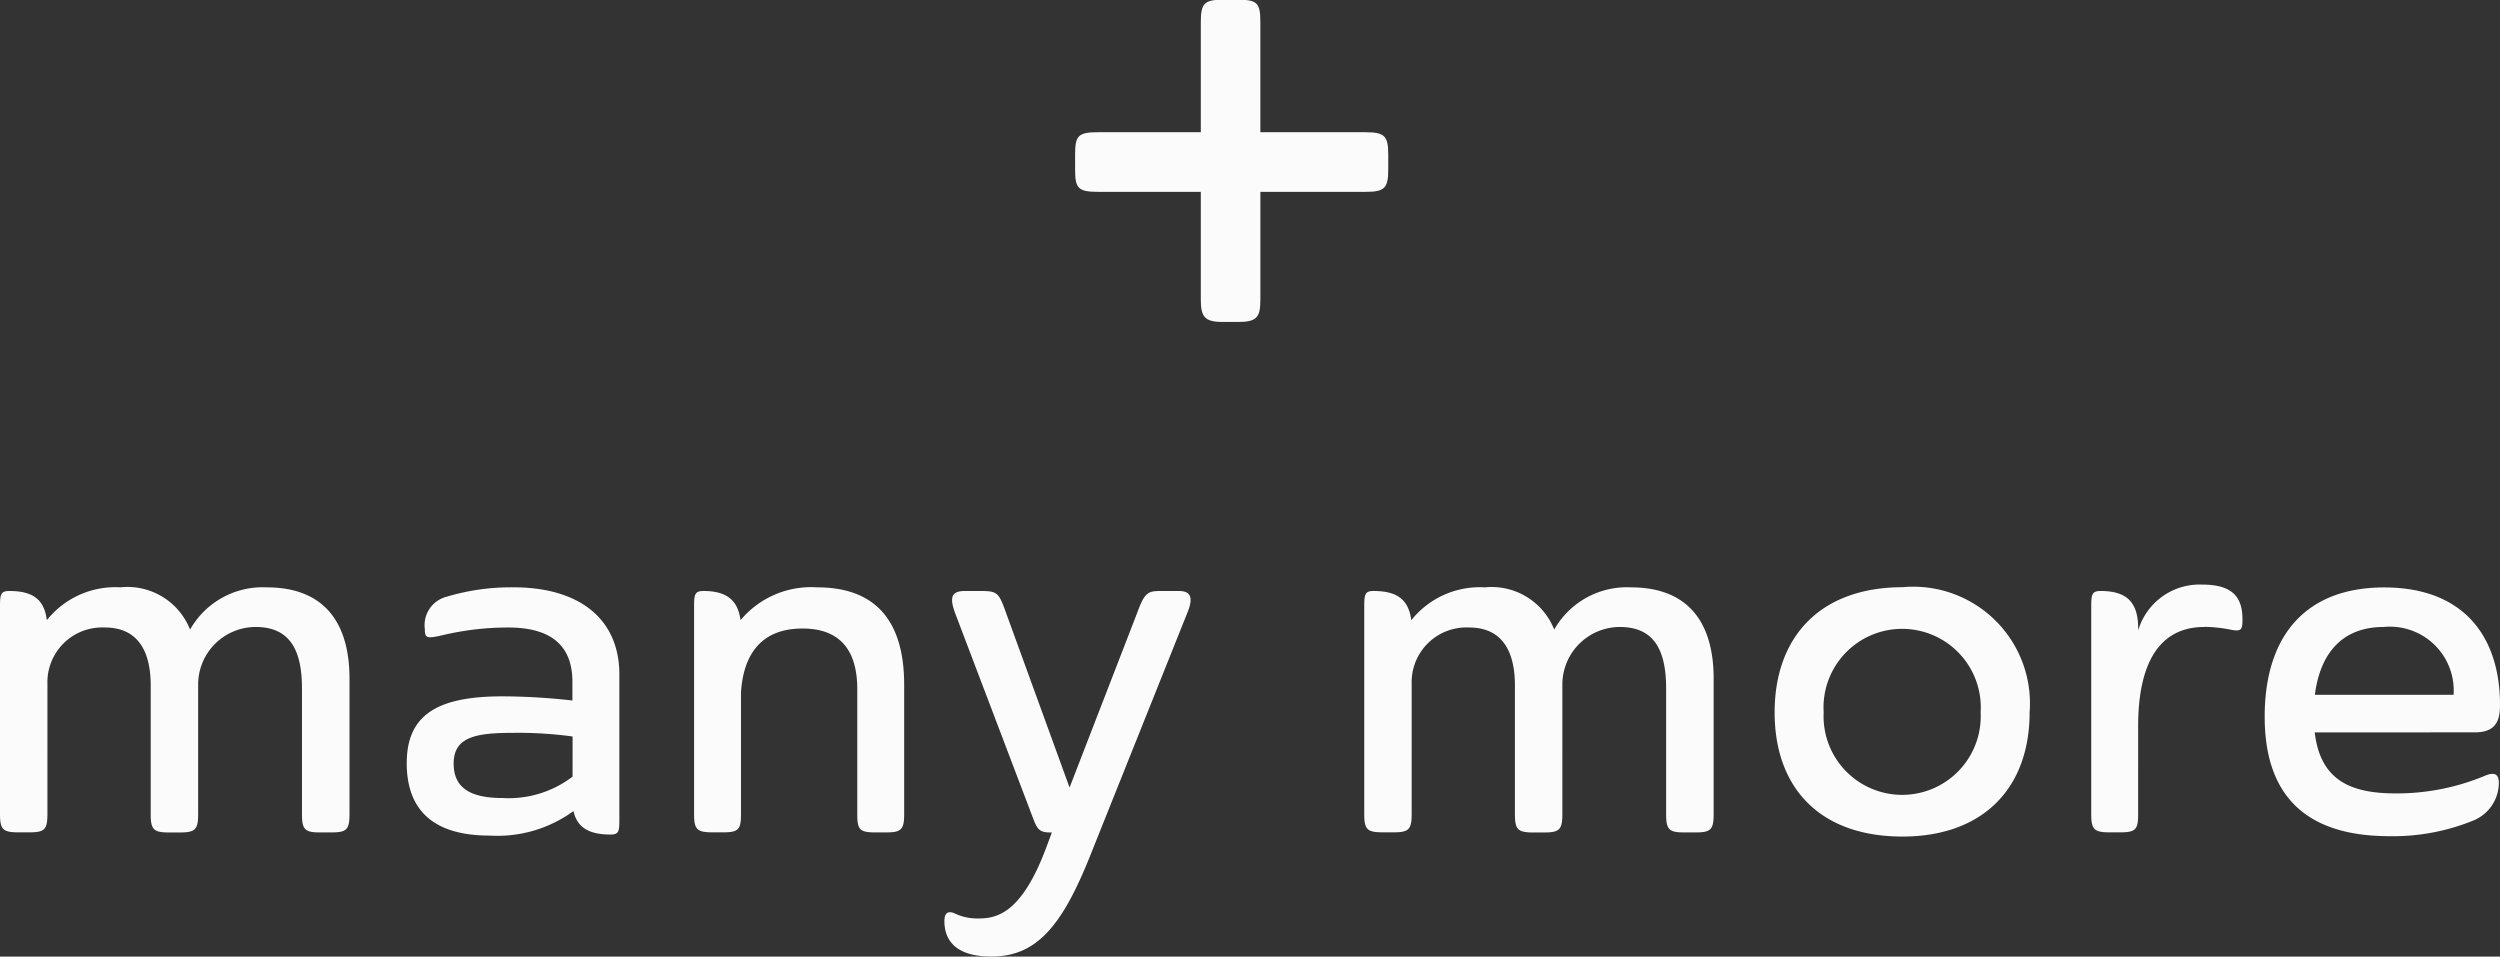<svg xmlns="http://www.w3.org/2000/svg" width="90.602" height="34.667" viewBox="0 0 90.602 34.667">
  <rect x="0" y="0" width="90.602" height="34.667" fill="#333333" stroke="none"/>
  <g id="Group_5229" data-name="Group 5229" transform="translate(0)">
    <path id="Path_36787" data-name="Path 36787" d="M-33.022,5.577c-.321,0-.34.132-.34.586v7.5c0,.567.113.661.68.661h.378c.548,0,.661-.094.661-.661V8.941A1.985,1.985,0,0,1-29.563,6.9c1.247,0,1.663.926,1.663,2.1v4.668c0,.567.113.661.68.661h.359c.567,0,.68-.094.68-.661V8.922A2.09,2.09,0,0,1-24.1,6.881c1.228,0,1.682.813,1.682,2.23v4.555c0,.567.113.661.661.661h.4c.548,0,.661-.094.661-.661V8.752c0-2.06-.945-3.307-3-3.307a3.024,3.024,0,0,0-2.778,1.531A2.44,2.44,0,0,0-29,5.444a3.173,3.173,0,0,0-2.665,1.191C-31.756,5.9-32.152,5.577-33.022,5.577Zm14.4,6.237c0,1.72.983,2.627,3,2.627a4.682,4.682,0,0,0,3.043-.888c.132.586.548.85,1.342.85.321,0,.321-.132.321-.586V8.6c0-2-1.436-3.156-3.837-3.156a8.106,8.106,0,0,0-2.419.34,1.063,1.063,0,0,0-.794,1.172c0,.321.057.359.624.227a10.323,10.323,0,0,1,2.4-.283c1.644,0,2.325.737,2.325,1.966v.68a23.036,23.036,0,0,0-2.532-.151C-17.525,9.394-18.621,10.075-18.621,11.814Zm6.01.491a3.817,3.817,0,0,1-2.532.775c-1.134,0-1.777-.34-1.777-1.247,0-.964.794-1.115,2.155-1.115a14.465,14.465,0,0,1,2.155.132Zm4.744-6.728c-.321,0-.34.132-.34.586v7.5c0,.567.113.661.68.661h.359c.567,0,.661-.094.661-.661V9.243c.094-1.4.756-2.306,2.23-2.306s1.984.926,1.984,2.192v4.536c0,.567.094.661.661.661h.378c.548,0,.661-.094.661-.661V8.979c0-2.192-.926-3.534-3.156-3.534A3.331,3.331,0,0,0-6.525,6.635C-6.62,5.917-7.017,5.577-7.867,5.577ZM4.569,14.837c-.907,2.457-1.833,2.608-2.476,2.608a1.914,1.914,0,0,1-.869-.189C1,17.162.864,17.238.864,17.54c0,.794.529,1.285,1.7,1.285,1.644,0,2.57-1.1,3.61-3.723l3.5-8.75c.265-.643.019-.775-.321-.775H8.707c-.472,0-.586.057-.85.775L5.4,12.7,3.057,6.257c-.227-.624-.3-.68-.888-.68H1.62c-.472,0-.586.189-.378.775l2.873,7.56c.132.321.227.416.586.416h.057Zm11.85-9.261c-.321,0-.34.132-.34.586v7.5c0,.567.113.661.68.661h.378c.548,0,.661-.094.661-.661V8.941A1.985,1.985,0,0,1,19.877,6.9c1.247,0,1.663.926,1.663,2.1v4.668c0,.567.113.661.68.661h.359c.567,0,.68-.094.68-.661V8.922a2.09,2.09,0,0,1,2.079-2.041c1.228,0,1.682.813,1.682,2.23v4.555c0,.567.113.661.661.661h.4c.548,0,.661-.094.661-.661V8.752c0-2.06-.945-3.307-3-3.307a3.024,3.024,0,0,0-2.778,1.531,2.44,2.44,0,0,0-2.514-1.531,3.173,3.173,0,0,0-2.665,1.191C17.685,5.9,17.288,5.577,16.418,5.577Zm14.533,4.4c0,2.74,1.644,4.5,4.63,4.5,2.929,0,4.611-1.758,4.611-4.5a4.23,4.23,0,0,0-4.611-4.536C32.6,5.444,30.952,7.24,30.952,9.98Zm1.777,0a2.85,2.85,0,1,1,5.689,0,2.848,2.848,0,1,1-5.689,0Zm13.8-3.1a5.234,5.234,0,0,1,1,.113c.34.057.378-.019.378-.378,0-.775-.321-1.266-1.455-1.266a2.32,2.32,0,0,0-2.325,1.663V6.938c0-.945-.4-1.361-1.361-1.361-.321,0-.34.132-.34.586v7.5c0,.567.113.661.68.661h.359c.567,0,.661-.094.661-.661V10.491C44.124,8.242,44.861,6.881,46.525,6.881ZM56.333,10.7c.794,0,.907-.472.907-1,0-2.438-1.285-4.252-4.2-4.252-2.778,0-4.328,1.682-4.328,4.687,0,3.232,1.909,4.328,4.517,4.328a7.719,7.719,0,0,0,3.043-.567,1.48,1.48,0,0,0,.926-1.361c0-.3-.132-.4-.454-.283a8.3,8.3,0,0,1-3.27.661c-1.569,0-2.74-.416-2.948-2.211ZM53.026,6.881a2.313,2.313,0,0,1,2.532,2.457H50.531C50.72,7.845,51.514,6.881,53.026,6.881Z" transform="translate(33.362 15.841)" fill="#fbfbfb"/>
    <path id="Path_36786" data-name="Path 36786" d="M-2.156-1.139H1.573V2.75c0,.639.133.826.8.826h.559c.693,0,.8-.186.8-.826V-1.139H7.54c.693,0,.826-.133.826-.8V-2.5c0-.666-.133-.8-.826-.8H3.731v-4c0-.666-.107-.8-.773-.8H2.346c-.639,0-.773.133-.773.8v4H-2.156c-.719,0-.826.133-.826.8v.559C-2.982-1.273-2.875-1.139-2.156-1.139Z" transform="translate(41.945 8.092)" fill="#fbfbfb"/>
  </g>
</svg>
